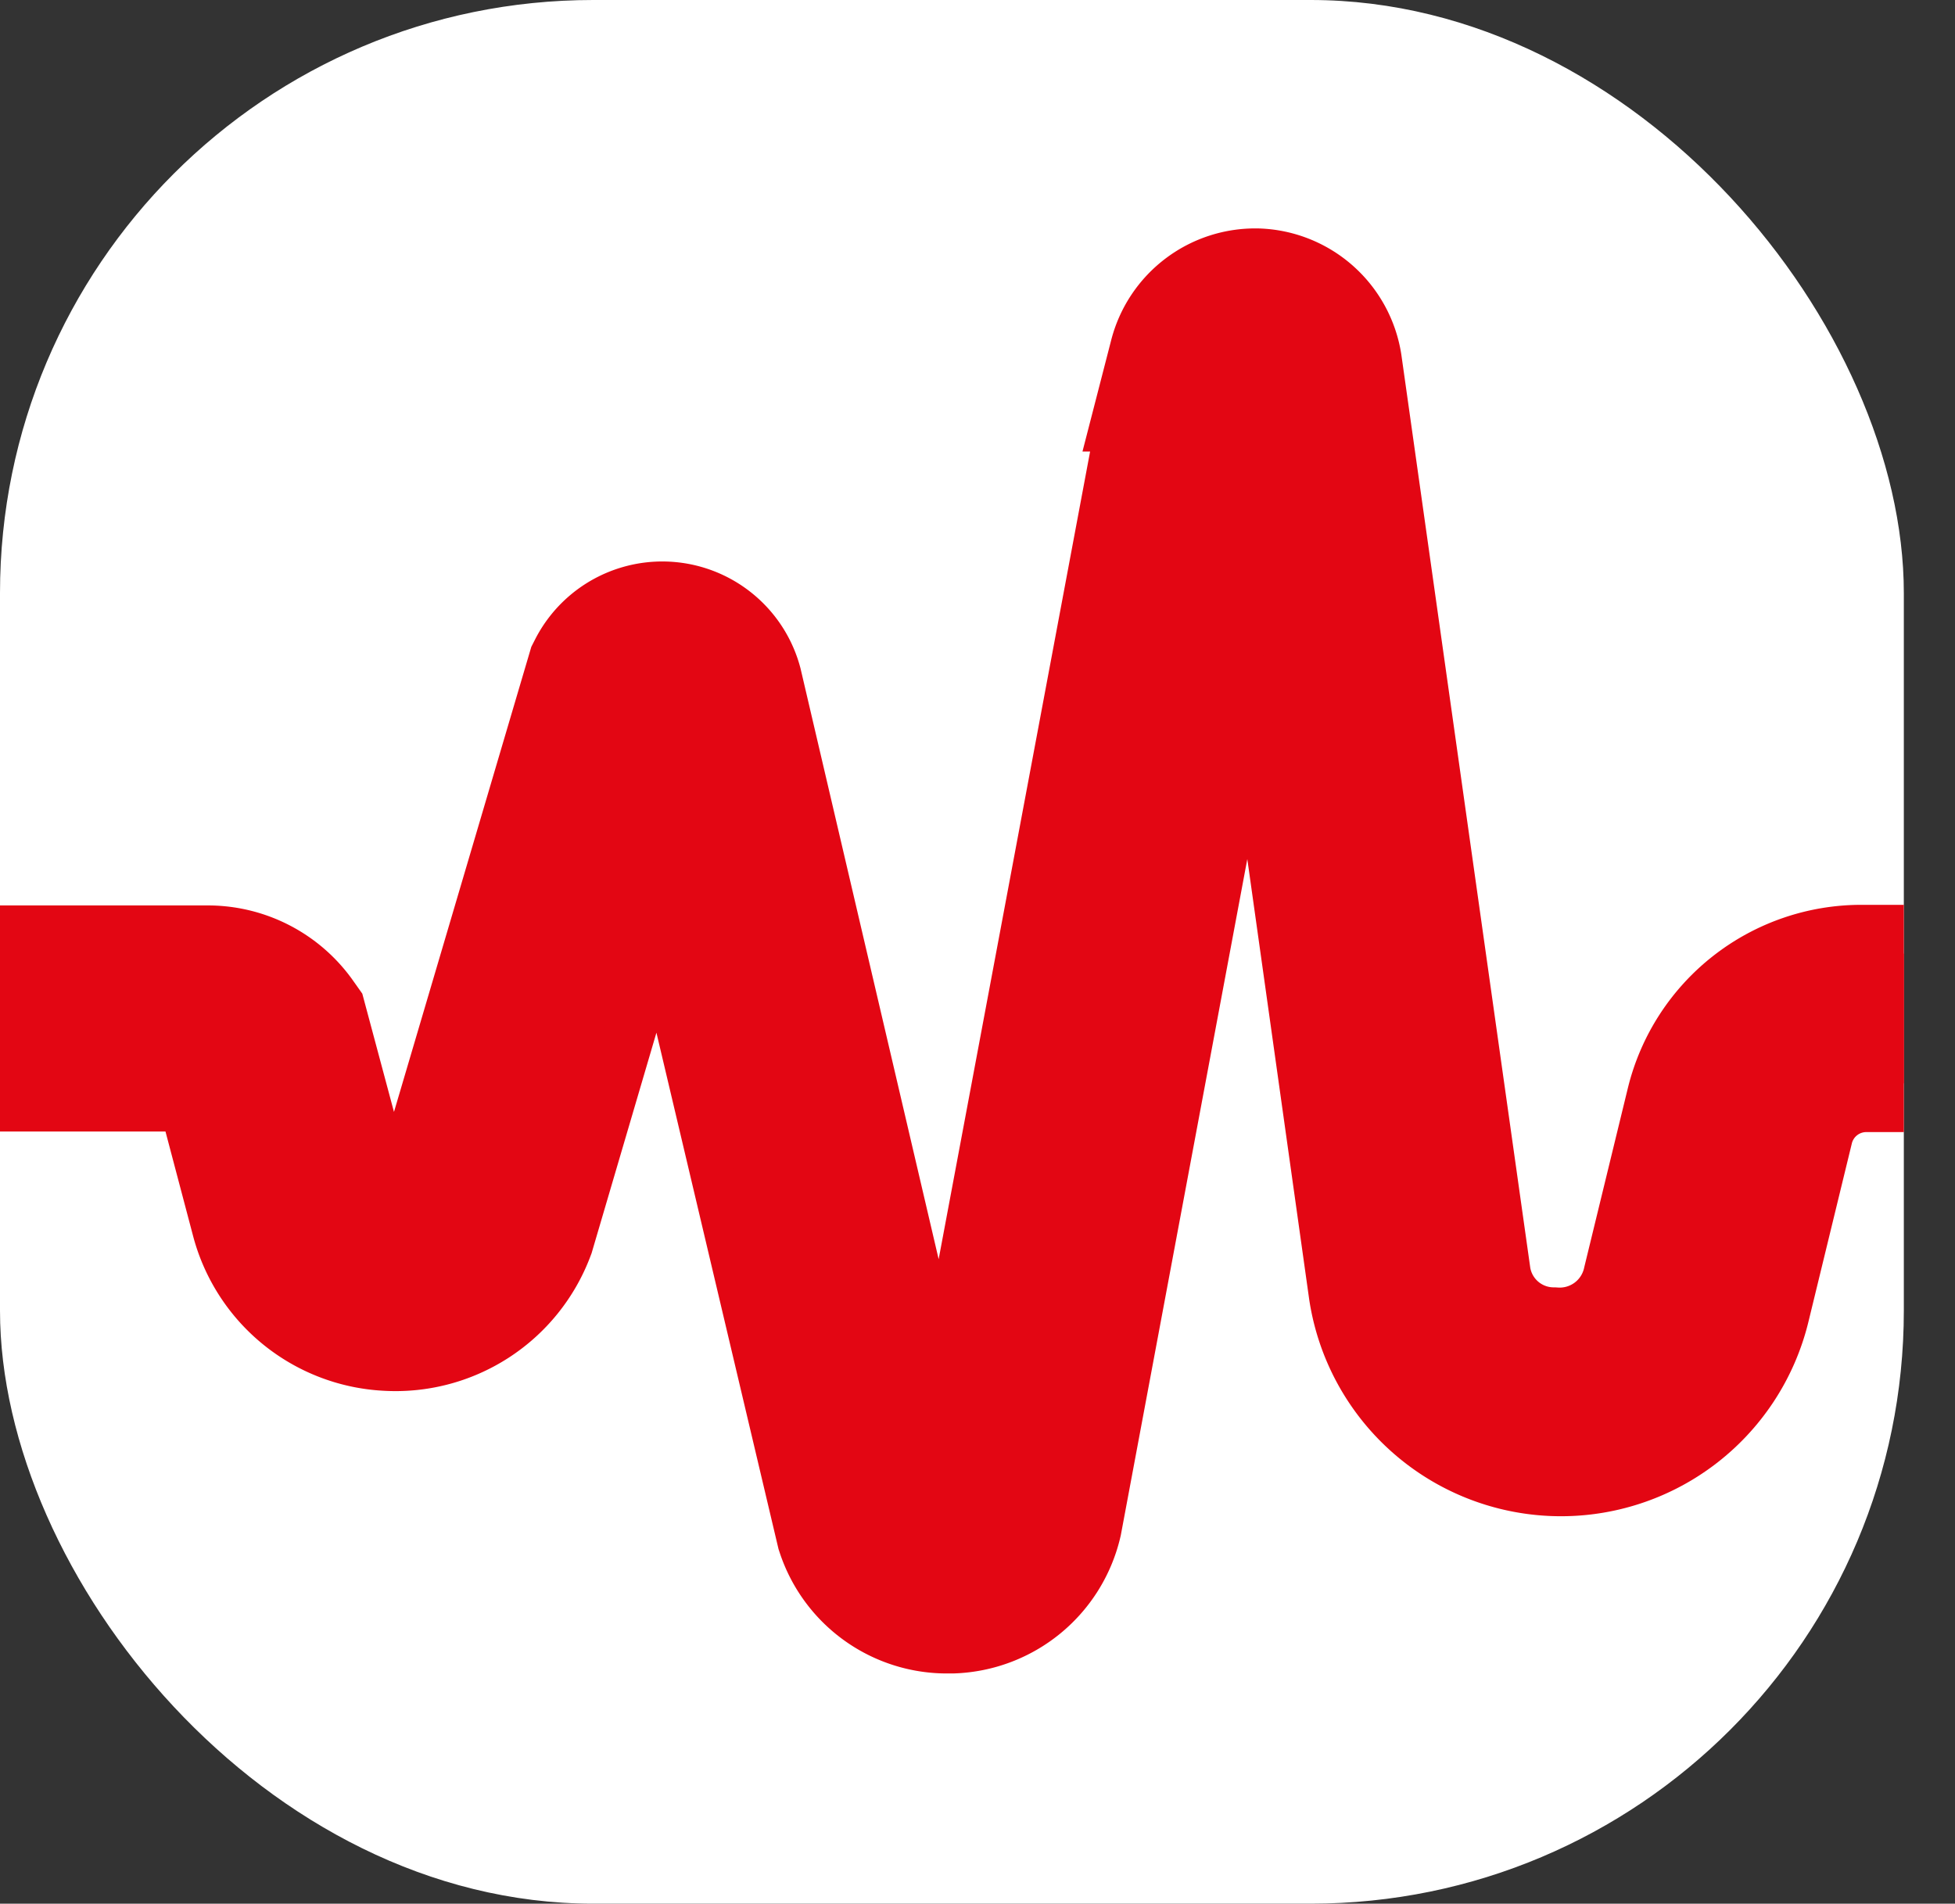 <?xml version="1.0" encoding="UTF-8"?> <svg xmlns="http://www.w3.org/2000/svg" viewBox="0 0 32.86 32"><rect x="0" y="0" width="32.86" height="32" fill="#333333" stroke="none"/><defs><style>.cls-1{fill:#fff;}.cls-2{fill:none;stroke:#e30613;stroke-miterlimit:10;stroke-width:3px;}</style></defs><g id="Слой_2" data-name="Слой 2"><g id="Слой_1-2" data-name="Слой 1"><rect class="cls-1" width="32" height="32" rx="9.97"></rect><path class="cls-2" d="M32,17.53h-.64a1.75,1.75,0,0,0-1.69,1.33l-.73,3a2.78,2.78,0,0,1-5.45-.23L21.34,6.33a.19.19,0,0,0-.18-.16.2.2,0,0,0-.2.14L17.37,25.5A1.47,1.47,0,0,1,16,26.63h-.05a1.46,1.46,0,0,1-1.42-1v0L11.27,11.84a.08.08,0,0,0-.08-.06.11.11,0,0,0-.08,0L8.52,20.59a2,2,0,0,1-2,1.29,2,2,0,0,1-1.82-1.47L4,17.76a.69.69,0,0,0-.52-.24H0"></path><path class="cls-2" d="M0,16.72H3.49a1.49,1.49,0,0,1,1.22.63l0,0,.75,2.8a1.19,1.19,0,0,0,2.26.12l2.61-8.84,0,0A.9.9,0,0,1,12,11.6v0l3.21,13.73a.68.68,0,0,0,.67.47.68.68,0,0,0,.65-.51l3.6-19.2a1,1,0,0,1,1-.75,1,1,0,0,1,.94.84l2.16,15.3a1.9,1.9,0,0,0,1.86,1.66,1.92,1.92,0,0,0,2-1.5l.73-3a2.54,2.54,0,0,1,2.47-1.93H32"></path></g></g></svg> 